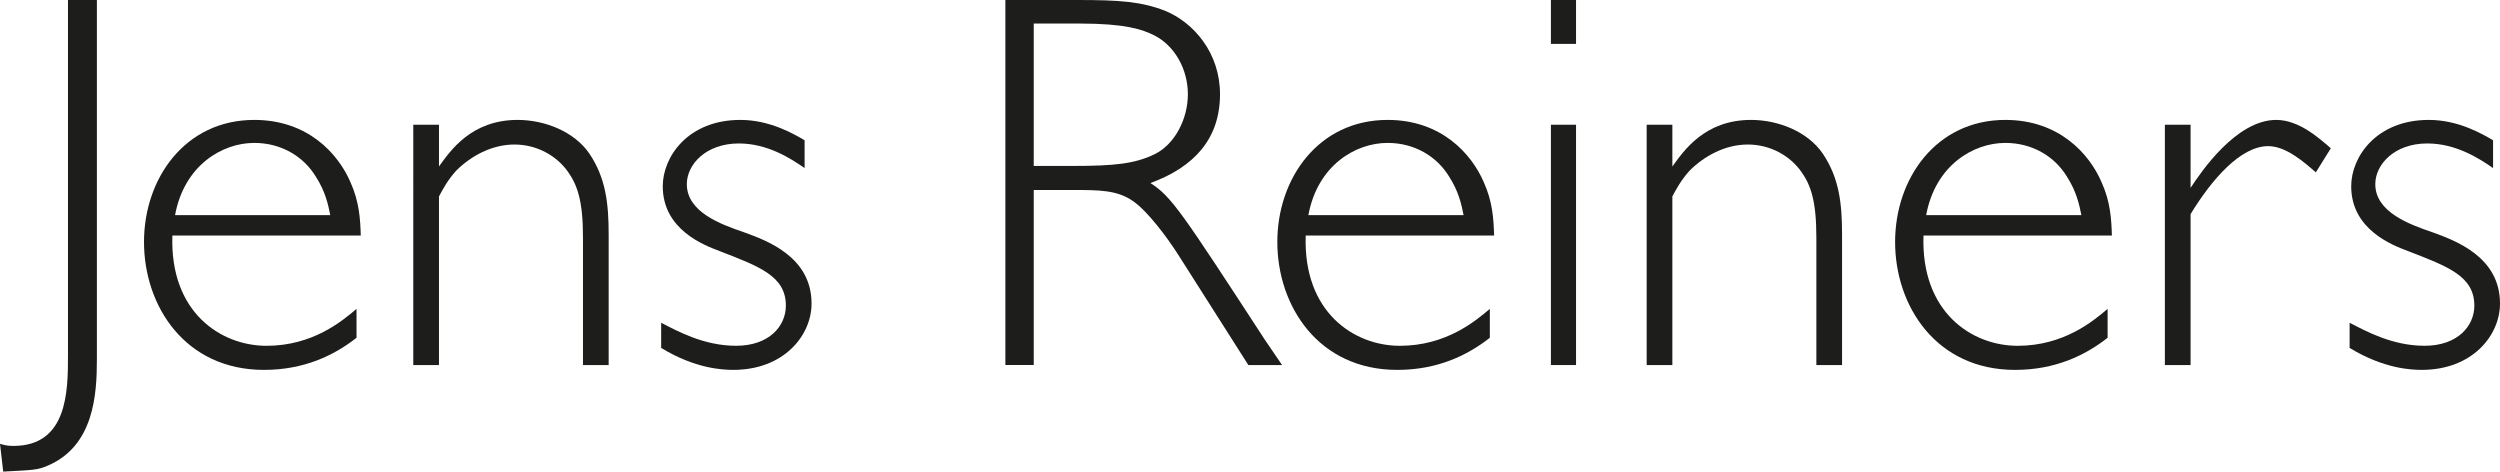 <?xml version="1.0" encoding="UTF-8"?>
<svg xmlns="http://www.w3.org/2000/svg" id="Ebene_1" version="1.1" viewBox="0 0 114.669 21.631">
  <defs>
    <style>
      .st0 {
        fill: #1d1d1b;
      }
    </style>
  </defs>
  <path class="st0" d="M4.444,16.474c0,1.597-.123,3.978-2.259,4.886-.466.197-.614.197-2.038.271l-.147-1.276c.172.049.295.098.614.098,2.48,0,2.504-2.504,2.504-4.125V0h1.326s0,16.474,0,16.474Z"></path>
  <path class="st0" d="M7.907,10.803c-.123,3.511,2.209,5.058,4.321,5.058s3.461-1.129,4.125-1.694v1.326c-1.031.81-2.406,1.473-4.248,1.473-3.609,0-5.5-2.922-5.5-5.868,0-2.921,1.891-5.598,5.058-5.598,2.455,0,3.854,1.547,4.419,2.873.393.884.442,1.645.466,2.431H7.907ZM15.149,9.87c-.098-.491-.221-1.08-.663-1.768-.564-.933-1.596-1.547-2.823-1.547-1.473,0-3.216,1.031-3.634,3.314h7.12Z"></path>
  <path class="st0" d="M20.135,7.636c.516-.712,1.473-2.136,3.609-2.136,1.252,0,2.603.54,3.29,1.547.761,1.129.884,2.308.884,3.732v5.966h-1.178v-5.868c0-1.694-.27-2.406-.688-2.996-.516-.736-1.424-1.252-2.455-1.252s-1.989.516-2.676,1.203c-.393.442-.589.81-.786,1.178v7.734h-1.179V5.721h1.179s0,1.915,0,1.915Z"></path>
  <path class="st0" d="M36.905,7.709c-.638-.442-1.694-1.129-3.02-1.129-1.498,0-2.382.958-2.382,1.866,0,1.277,1.547,1.841,2.627,2.209,1.007.368,3.094,1.105,3.094,3.266,0,1.473-1.277,3.044-3.584,3.044-.491,0-1.743-.049-3.314-1.007v-1.154c.761.393,1.964,1.056,3.437,1.056,1.522,0,2.283-.909,2.283-1.841,0-1.351-1.203-1.792-3.044-2.504-.712-.27-2.603-.982-2.603-2.971,0-1.35,1.154-3.044,3.56-3.044,1.375,0,2.48.663,2.946.933,0,0,0,1.276,0,1.276Z"></path>
  <path class="st0" d="M49.428,0c1.94,0,2.922.074,4.002.491,1.326.54,2.529,1.939,2.529,3.83,0,2.038-1.179,3.339-3.192,4.075.958.614,1.399,1.277,5.253,7.194l.786,1.154h-1.547l-3.216-5.058c-.516-.81-1.399-1.989-2.062-2.455-.737-.516-1.547-.516-2.774-.516h-1.792v8.028h-1.301V0h3.314ZM47.415,1.081v6.53h1.792c1.915,0,2.848-.098,3.756-.54s1.522-1.596,1.522-2.75-.614-2.234-1.546-2.701c-.541-.27-1.326-.54-3.413-.54h-2.112,0Z"></path>
  <path class="st0" d="M59.89,10.803c-.123,3.511,2.209,5.058,4.32,5.058s3.462-1.129,4.125-1.694v1.326c-1.031.81-2.406,1.473-4.247,1.473-3.609,0-5.5-2.922-5.5-5.868,0-2.921,1.891-5.598,5.058-5.598,2.455,0,3.854,1.547,4.419,2.873.394.884.442,1.645.467,2.431h-8.642ZM67.132,9.87c-.099-.491-.221-1.08-.663-1.768-.564-.933-1.596-1.547-2.823-1.547-1.473,0-3.216,1.031-3.634,3.314h7.12Z"></path>
  <path class="st0" d="M72.289,2.013h-1.153V0h1.153v2.013ZM72.289,16.744h-1.153V5.721h1.153v11.023Z"></path>
  <path class="st0" d="M76.708,7.636c.516-.712,1.474-2.136,3.609-2.136,1.252,0,2.603.54,3.29,1.547.761,1.129.884,2.308.884,3.732v5.966h-1.179v-5.868c0-1.694-.27-2.406-.688-2.996-.516-.736-1.424-1.252-2.455-1.252s-1.988.516-2.676,1.203c-.393.442-.589.81-.786,1.178v7.734h-1.178V5.721h1.178v1.915h.001Z"></path>
  <path class="st0" d="M88.226,10.803c-.123,3.511,2.209,5.058,4.32,5.058s3.462-1.129,4.125-1.694v1.326c-1.031.81-2.406,1.473-4.247,1.473-3.609,0-5.5-2.922-5.5-5.868,0-2.921,1.891-5.598,5.058-5.598,2.455,0,3.854,1.547,4.419,2.873.394.884.442,1.645.467,2.431h-8.642ZM95.468,9.87c-.099-.491-.221-1.08-.663-1.768-.564-.933-1.596-1.547-2.823-1.547-1.473,0-3.216,1.031-3.634,3.314h7.12Z"></path>
  <path class="st0" d="M106.223,7.906c-.565-.491-1.375-1.203-2.186-1.203-1.276,0-2.603,1.547-3.56,3.118v6.923h-1.179V5.721h1.179v2.897c.466-.712,2.087-3.118,3.928-3.118,1.031,0,1.939.81,2.504,1.301l-.687,1.105h0Z"></path>
  <path class="st0" d="M114.351,7.709c-.639-.442-1.694-1.129-3.021-1.129-1.497,0-2.381.958-2.381,1.866,0,1.277,1.547,1.841,2.627,2.209,1.006.368,3.093,1.105,3.093,3.266,0,1.473-1.276,3.044-3.584,3.044-.491,0-1.743-.049-3.314-1.007v-1.154c.761.393,1.964,1.056,3.438,1.056,1.521,0,2.283-.909,2.283-1.841,0-1.351-1.203-1.792-3.045-2.504-.712-.27-2.603-.982-2.603-2.971,0-1.35,1.154-3.044,3.561-3.044,1.375,0,2.479.663,2.946.933,0,0,0,1.276,0,1.276Z"></path>
</svg>

